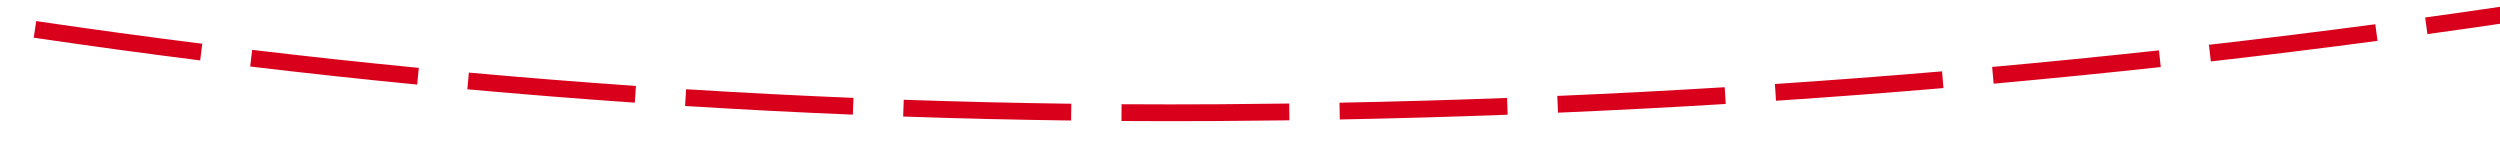﻿<?xml version="1.0" encoding="utf-8"?>
<svg version="1.1" xmlns:xlink="http://www.w3.org/1999/xlink" width="298px" height="18px" viewBox="708 534  298 18" xmlns="http://www.w3.org/2000/svg">
  <g transform="matrix(-0.899 0.438 -0.438 -0.899 1865.302 655.361 )">
    <path d="M 945.88 586.836  C 951.556 590.318  957.195 593.862  962.795 597.466  L 963.878 595.784  C 958.265 592.172  952.615 588.621  946.926 585.131  L 945.88 586.836  Z M 923.555 573.566  C 929.327 576.888  935.062 580.272  940.761 583.718  L 941.796 582.007  C 936.085 578.553  930.337 575.162  924.553 571.833  L 923.555 573.566  Z M 900.867 560.927  C 906.729 564.086  912.558 567.308  918.351 570.593  L 919.337 568.853  C 913.532 565.561  907.691 562.332  901.815 559.166  L 900.867 560.927  Z M 877.833 548.928  C 883.782 551.922  889.698 554.979  895.581 558.101  L 896.519 556.334  C 890.623 553.206  884.694 550.142  878.733 547.142  L 877.833 548.928  Z M 854.474 537.574  C 857.049 538.785  859.619 540.006  862.184 541.236  C 865.624 542.887  869.052 544.558  872.471 546.251  L 873.358 544.459  C 869.933 542.762  866.496 541.087  863.05 539.433  C 860.479 538.2  857.905 536.977  855.325 535.764  L 854.474 537.574  Z M 830.838 526.8  C 836.931 529.491  842.999 532.237  849.042 535.038  L 849.884 533.224  C 843.83 530.417  837.75 527.666  831.646 524.97  L 830.838 526.8  Z M 806.955 516.586  C 813.109 519.133  819.241 521.735  825.348 524.393  L 826.146 522.559  C 820.028 519.896  813.885 517.289  807.719 514.738  L 806.955 516.586  Z M 782.837 506.94  C 789.05 509.34  795.241 511.797  801.409 514.309  L 802.164 512.457  C 795.984 509.94  789.782 507.479  783.557 505.074  L 782.837 506.94  Z M 758.497 497.865  C 764.765 500.118  771.013 502.428  777.239 504.795  L 777.95 502.925  C 771.712 500.554  765.453 498.24  759.174 495.983  L 758.497 497.865  Z M 733.951 489.368  C 740.27 491.473  746.57 493.634  752.851 495.853  L 753.517 493.967  C 747.225 491.745  740.913 489.579  734.582 487.471  L 733.951 489.368  Z M 709.213 481.434  C 713.934 482.896  718.646 484.384  723.35 485.898  C 724.987 486.425  726.623 486.956  728.258 487.49  L 728.879 485.589  C 727.242 485.054  725.603 484.522  723.962 483.994  C 719.251 482.478  714.532 480.988  709.805 479.523  L 709.213 481.434  Z M 684.325 473.981  C 690.725 475.831  697.111 477.728  703.483 479.672  L 704.066 477.759  C 697.685 475.812  691.289 473.913  684.88 472.06  L 684.325 473.981  Z M 659.298 467.005  C 665.732 468.733  672.153 470.507  678.561 472.329  L 679.108 470.405  C 672.691 468.581  666.26 466.804  659.817 465.073  L 659.298 467.005  Z M 634.143 460.508  C 640.609 462.112  647.063 463.764  653.504 465.463  L 654.015 463.529  C 647.564 461.828  641.1 460.173  634.625 458.566  L 634.143 460.508  Z M 608.869 454.491  C 615.364 455.972  621.848 457.5  628.321 459.076  L 628.794 457.133  C 622.312 455.555  615.818 454.024  609.314 452.541  L 608.869 454.491  Z M 583.485 448.958  C 590.007 450.315  596.519 451.719  603.021 453.171  L 603.457 451.219  C 596.945 449.765  590.424 448.359  583.892 447  L 583.485 448.958  Z M 557.999 443.9  C 561.31 444.529  564.618 445.168  567.925 445.816  C 571.156 446.449  574.385 447.094  577.612 447.75  L 578.011 445.79  C 574.779 445.133  571.545 444.487  568.309 443.853  C 564.999 443.204  561.687 442.565  558.373 441.935  L 557.999 443.9  Z M 532.435 439.242  C 538.999 440.387  545.556 441.57  552.106 442.791  L 552.473 440.825  C 545.915 439.603  539.35 438.418  532.779 437.272  L 532.435 439.242  Z M 506.805 434.969  C 513.385 436.015  519.959 437.099  526.526 438.222  L 526.863 436.25  C 520.288 435.127  513.706 434.041  507.119 432.994  L 506.805 434.969  Z M 481.112 431.082  C 487.707 432.029  494.297 433.014  500.881 434.038  L 501.188 432.061  C 494.597 431.037  487.999 430.05  481.397 429.102  L 481.112 431.082  Z M 455.364 427.581  C 461.973 428.429  468.577 429.315  475.175 430.239  L 475.453 428.259  C 468.847 427.333  462.235 426.446  455.619 425.597  L 455.364 427.581  Z M 429.567 424.468  C 436.187 425.216  442.804 426.003  449.415 426.828  L 449.663 424.843  C 443.044 424.017  436.42 423.23  429.792 422.48  L 429.567 424.468  Z M 403.725 421.743  C 410.357 422.392  416.984 423.079  423.607 423.804  L 423.825 421.816  C 417.194 421.09  410.559 420.402  403.92 419.752  L 403.725 421.743  Z M 967.825 600.726  C 973.401 604.366  978.939 608.066  984.435 611.825  L 985.565 610.175  C 980.056 606.407  974.507 602.699  968.918 599.051  L 967.825 600.726  Z M 403.69 413.099  L 396 420  L 402.247 428.23  L 403.69 413.099  Z " fill-rule="nonzero" fill="#d9001b" stroke="none" />
  </g>
</svg>